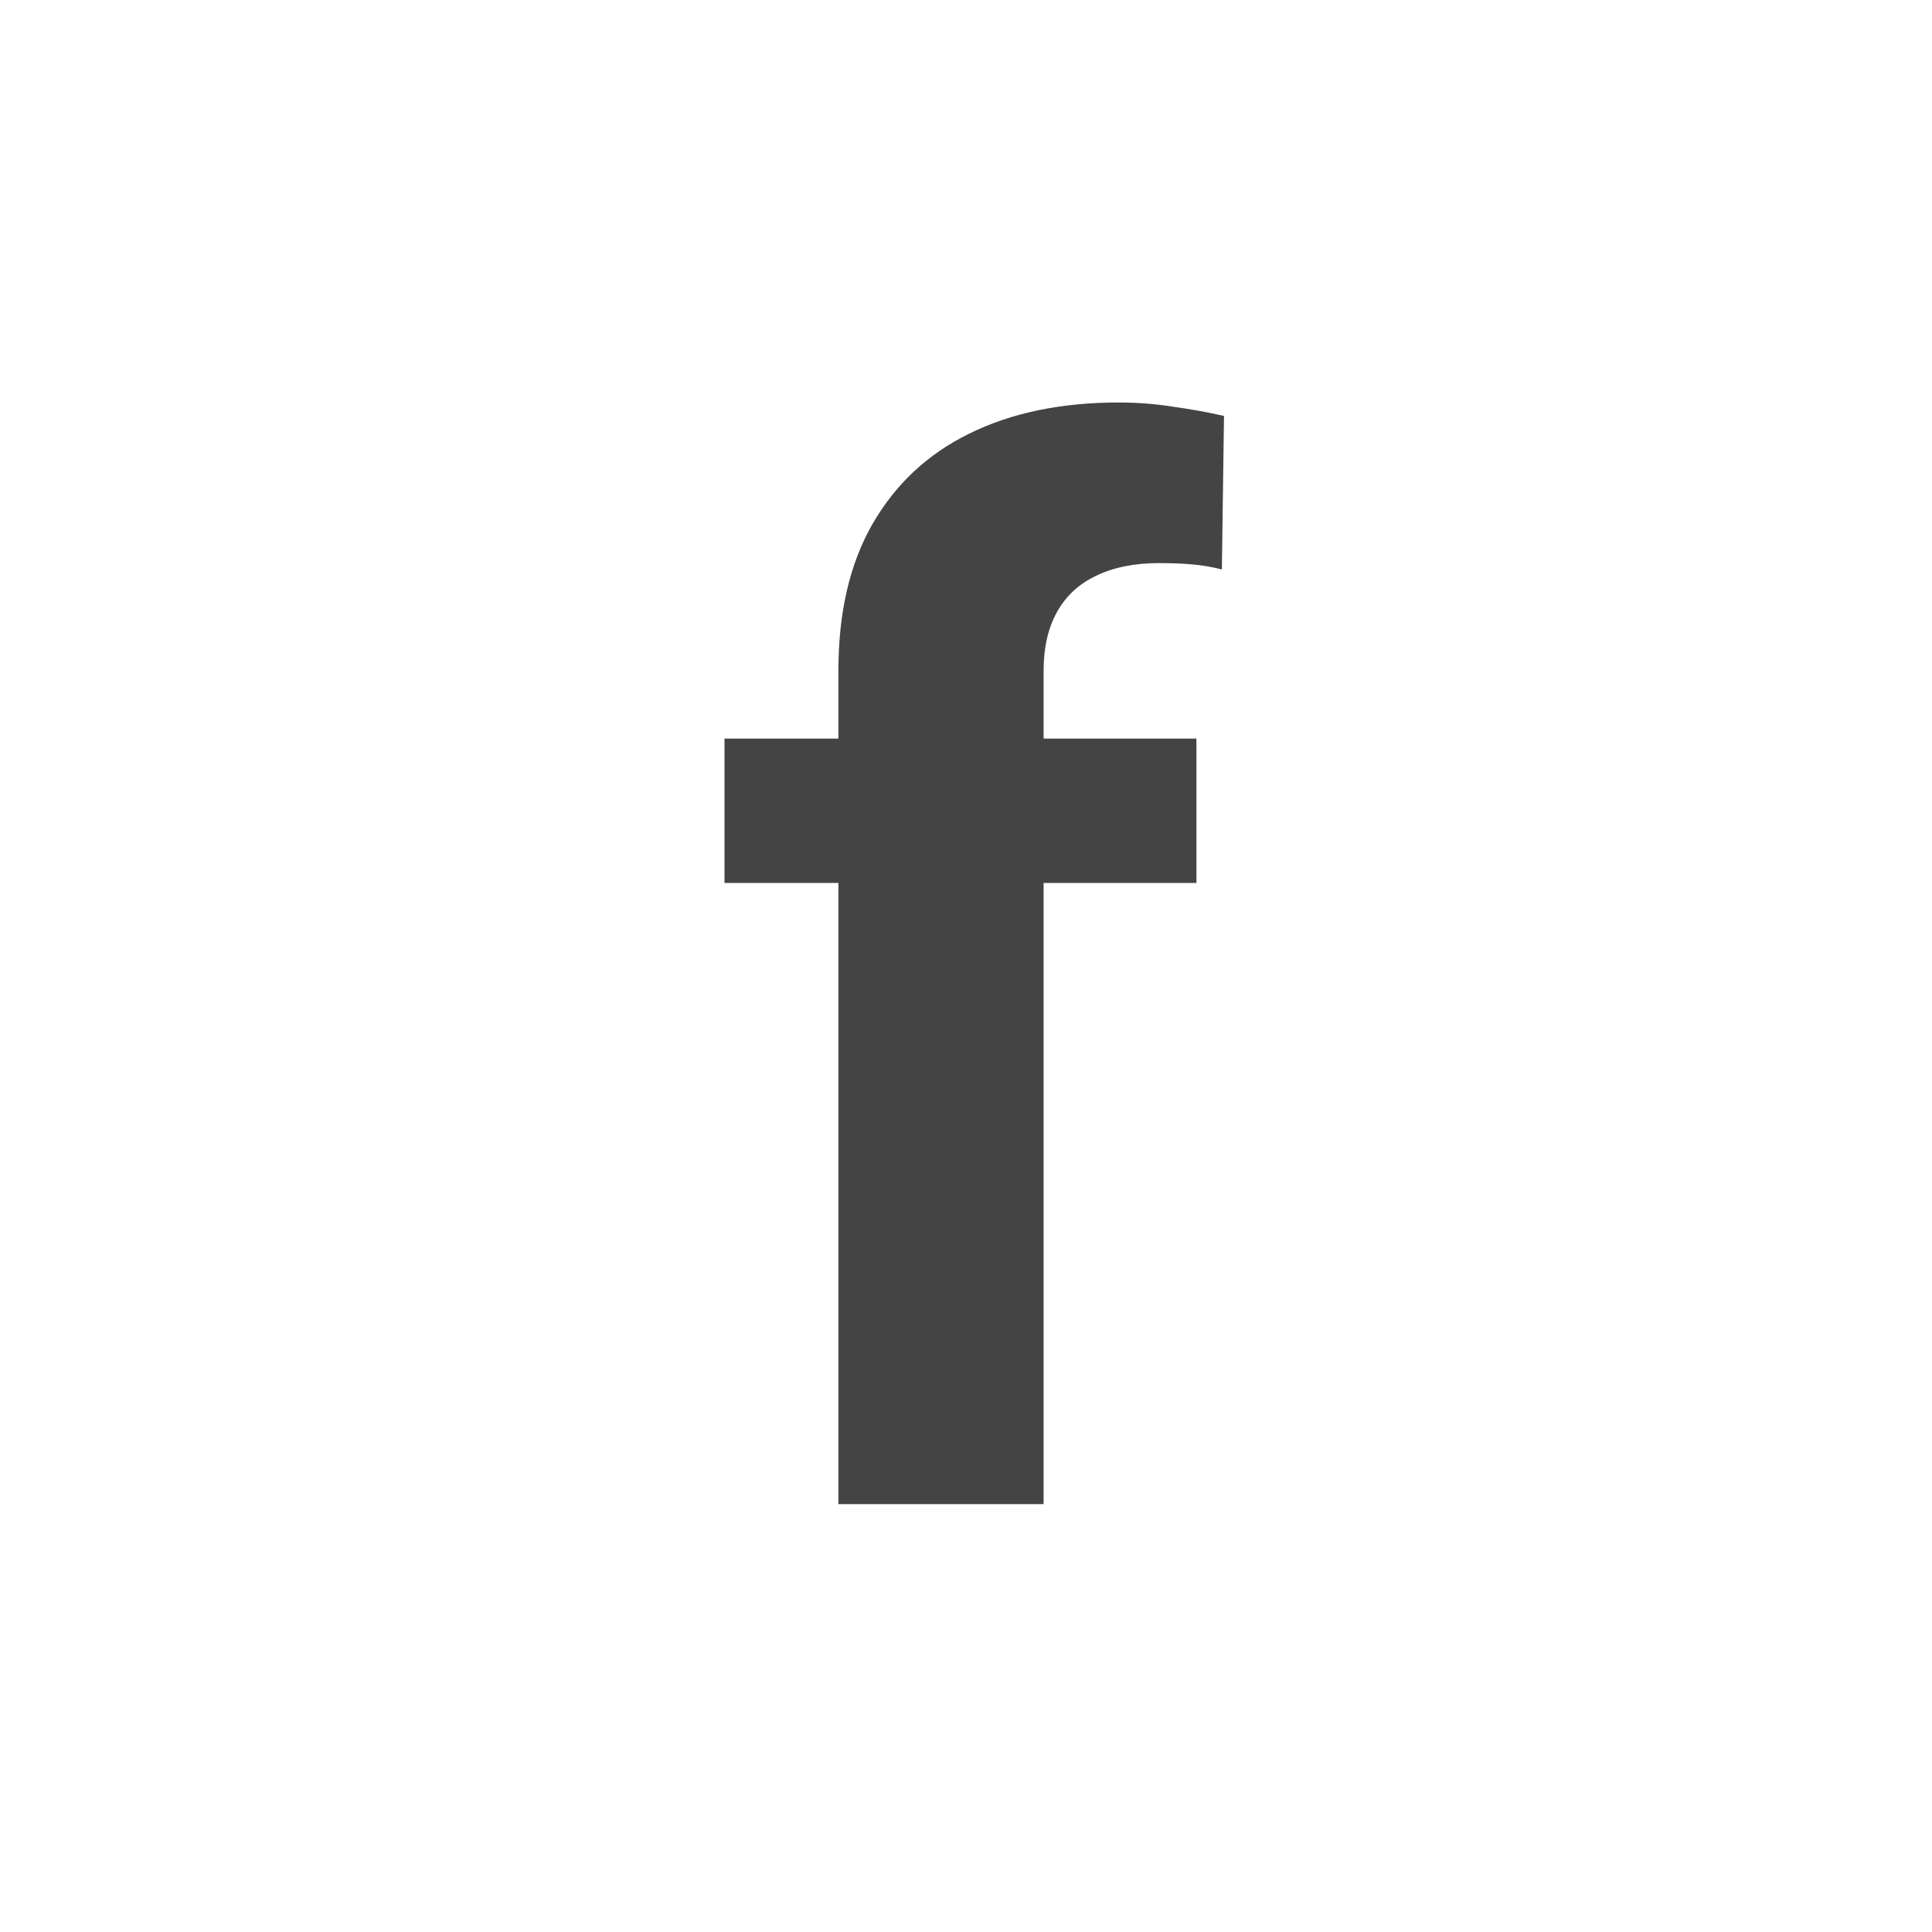 <svg width="48" height="48" viewBox="0 0 48 48" fill="none" xmlns="http://www.w3.org/2000/svg">
<path d="M25.928 37.369H20.83V16.662C20.83 15.221 21.111 14.008 21.674 13.023C22.248 12.027 23.051 11.277 24.082 10.773C25.125 10.258 26.361 10 27.791 10C28.26 10 28.711 10.035 29.145 10.105C29.578 10.164 30 10.24 30.41 10.334L30.357 14.148C30.135 14.09 29.9 14.049 29.654 14.025C29.408 14.002 29.121 13.99 28.793 13.99C28.184 13.99 27.662 14.096 27.229 14.307C26.807 14.506 26.484 14.805 26.262 15.203C26.039 15.602 25.928 16.088 25.928 16.662V37.369ZM29.725 18.35V21.936H18V18.35H29.725Z" fill="#444444"/>
</svg>
